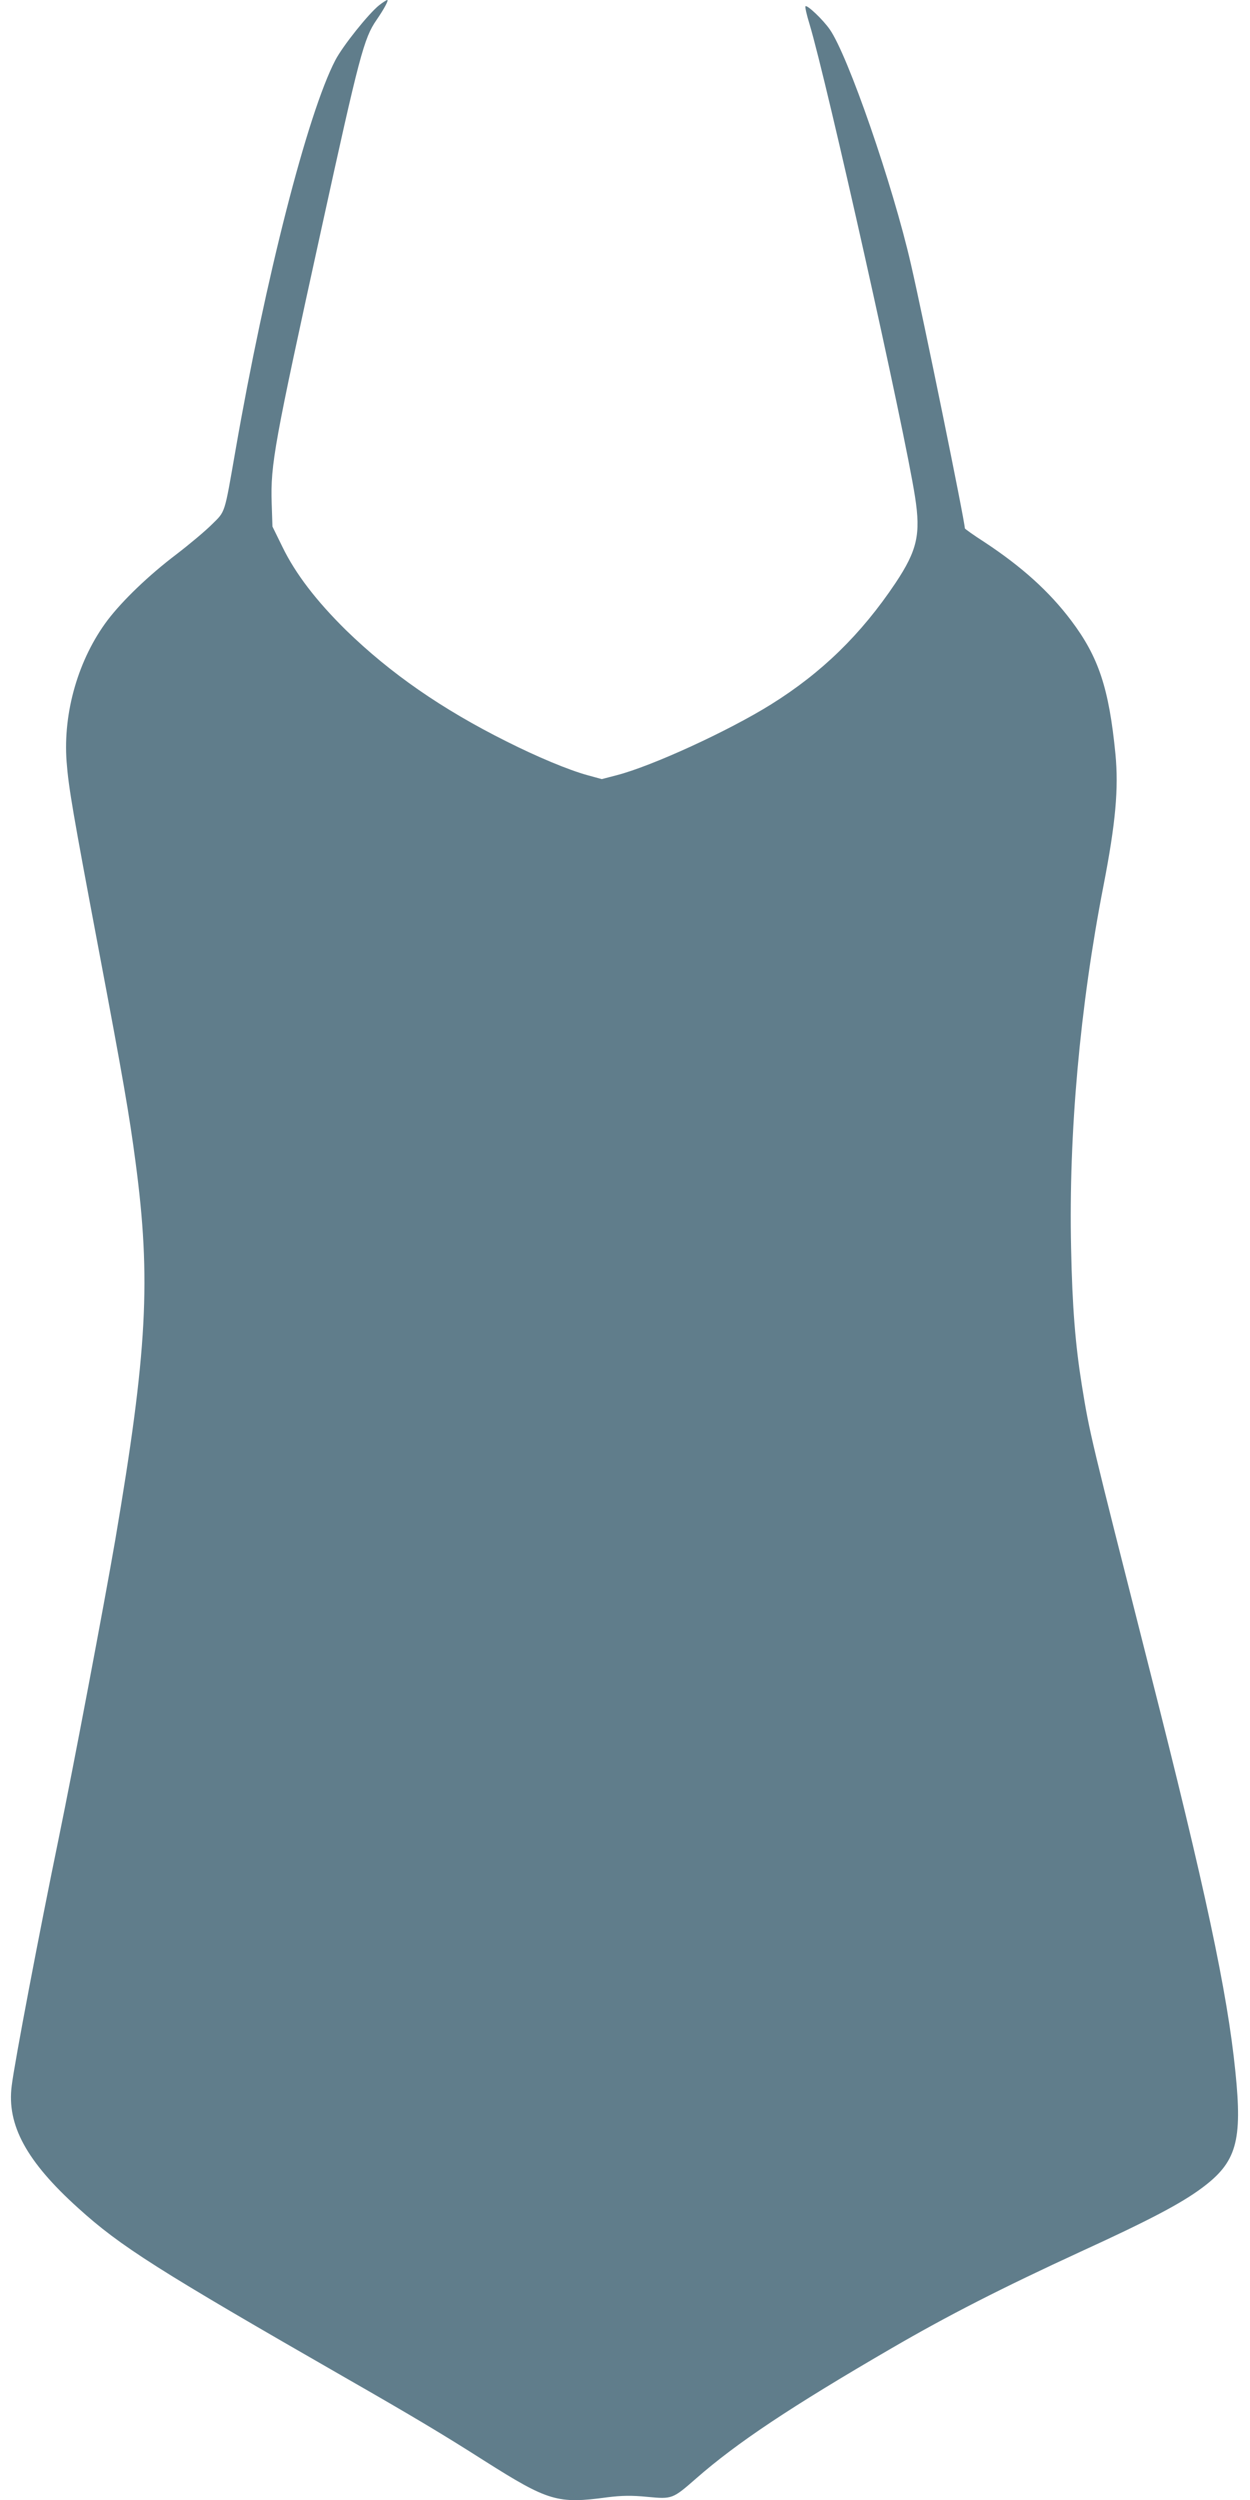 <?xml version="1.0" standalone="no"?>
<!DOCTYPE svg PUBLIC "-//W3C//DTD SVG 20010904//EN"
 "http://www.w3.org/TR/2001/REC-SVG-20010904/DTD/svg10.dtd">
<svg version="1.0" xmlns="http://www.w3.org/2000/svg"
 width="640pt" height="1280pt" viewBox="0 0 640 1280"
 preserveAspectRatio="xMidYMid meet">
<g transform="translate(0,1280) scale(0.1,-0.1)"
fill="#607d8b" stroke="none">
<path d="M1941 12773 c-54 -43 -186 -208 -224 -281 -142 -272 -358 -1116 -512
-2002 -57 -326 -50 -306 -120 -375 -33 -33 -115 -102 -183 -154 -141 -107
-274 -235 -351 -336 -149 -198 -229 -471 -210 -725 10 -133 33 -265 163 -955
127 -673 158 -852 190 -1095 80 -601 60 -970 -104 -1935 -57 -330 -214 -1161
-290 -1530 -97 -470 -226 -1147 -240 -1264 -26 -201 76 -388 340 -626 217
-197 410 -319 1370 -870 344 -197 501 -291 708 -423 330 -209 376 -223 633
-188 73 9 123 10 204 2 127 -12 129 -11 250 95 208 182 482 365 1000 666 289
168 563 308 969 495 354 162 514 247 619 325 178 132 209 239 172 598 -41 405
-154 936 -440 2060 -303 1195 -306 1205 -346 1453 -33 205 -49 400 -55 702
-13 584 45 1235 166 1856 62 320 78 496 61 674 -33 336 -86 496 -226 682 -112
149 -253 276 -444 402 -56 36 -101 68 -101 71 0 36 -213 1079 -276 1352 -93
407 -323 1071 -416 1203 -35 50 -115 126 -124 118 -3 -3 6 -44 20 -89 89 -294
488 -2079 541 -2423 30 -192 11 -274 -100 -441 -176 -263 -378 -460 -638 -622
-218 -136 -608 -315 -789 -362 l-77 -20 -73 20 c-98 27 -258 94 -415 173 -330
165 -594 348 -822 570 -151 149 -258 288 -325 426 l-51 104 -4 120 c-6 200 12
298 255 1406 194 886 217 974 282 1068 38 55 63 102 55 102 -4 0 -23 -12 -42
-27z"/>
</g>
</svg>
